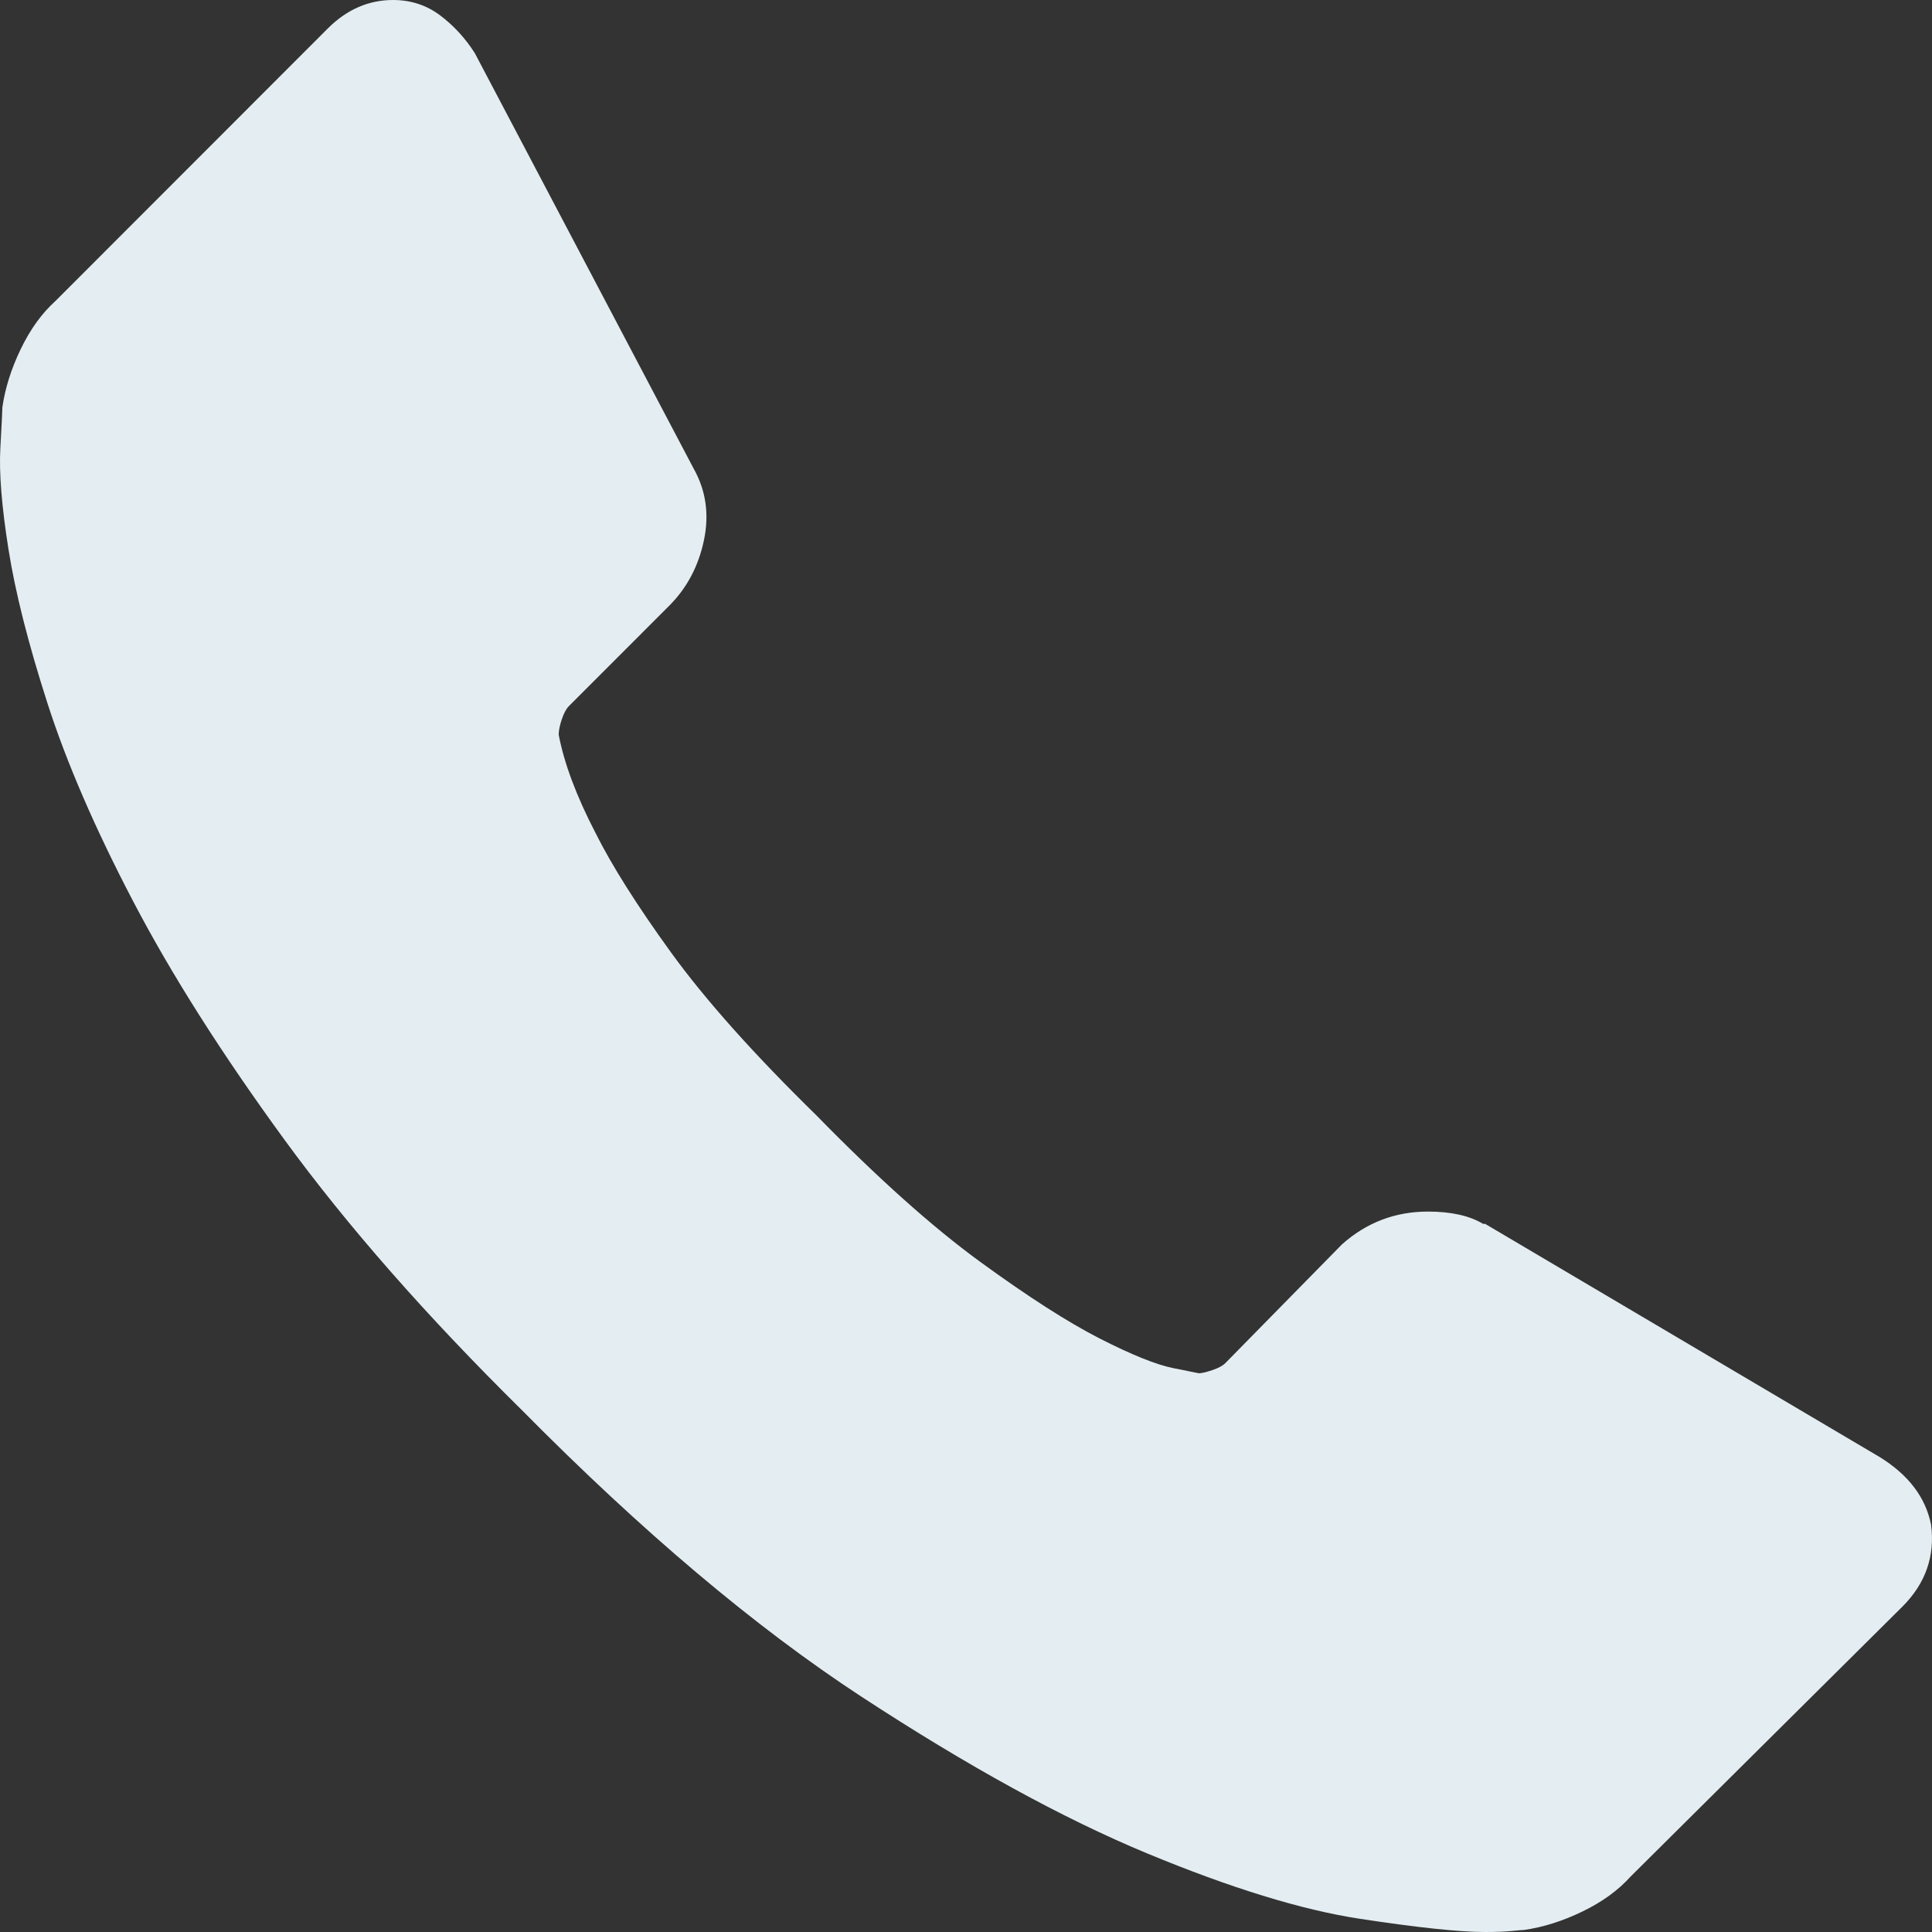 <?xml version="1.0" encoding="UTF-8"?>
<!-- Generator: Adobe Illustrator 16.0.2, SVG Export Plug-In . SVG Version: 6.00 Build 0)  -->
<!DOCTYPE svg PUBLIC "-//W3C//DTD SVG 1.1//EN" "http://www.w3.org/Graphics/SVG/1.1/DTD/svg11.dtd">
<svg version="1.1" id="Layer_1" xmlns="http://www.w3.org/2000/svg" xmlns:xlink="http://www.w3.org/1999/xlink" x="0px" y="0px" width="100px" height="100px" viewBox="0 0 100 100" enable-background="new 0 0 100 100" xml:space="preserve">
<rect x="0" y="0" width="100" height="100" fill="#333333" stroke="none"/>
<g>
	<g>
		<path fill="#e4eef2" d="M99.952,78.919c0.211,1.624-0.283,3.037-1.482,4.237L84.39,97.139c-0.635,0.707-1.465,1.307-2.487,1.802    c-1.023,0.494-2.029,0.812-3.017,0.953c-0.071,0-0.283,0.018-0.637,0.053C77.897,99.981,77.438,100,76.873,100    c-1.34,0-3.511-0.23-6.51-0.688c-3-0.46-6.67-1.589-11.01-3.39c-4.341-1.802-9.262-4.503-14.767-8.104    c-5.504-3.601-11.363-8.546-17.573-14.83c-4.94-4.873-9.033-9.534-12.28-13.983c-3.247-4.449-5.858-8.563-7.834-12.341    c-1.977-3.778-3.459-7.204-4.446-10.276c-0.988-3.071-1.659-5.72-2.012-7.944s-0.494-3.973-0.423-5.244    c0.07-1.271,0.105-1.977,0.105-2.118c0.142-0.989,0.458-1.994,0.953-3.019c0.494-1.024,1.094-1.854,1.8-2.489l14.08-14.09    C17.944,0.494,19.074,0,20.344,0c0.917,0,1.729,0.265,2.434,0.794c0.706,0.53,1.306,1.184,1.8,1.96l11.327,21.504    c0.635,1.13,0.812,2.366,0.53,3.708s-0.882,2.472-1.8,3.39l-5.187,5.19c-0.141,0.142-0.265,0.371-0.371,0.688    c-0.106,0.317-0.159,0.584-0.159,0.795c0.282,1.483,0.917,3.178,1.906,5.084c0.847,1.695,2.153,3.762,3.917,6.198    c1.765,2.436,4.27,5.243,7.517,8.421c3.176,3.249,5.999,5.773,8.469,7.575c2.469,1.8,4.533,3.124,6.192,3.973    c1.657,0.846,2.929,1.358,3.811,1.535l1.322,0.265c0.142,0,0.371-0.054,0.688-0.159s0.548-0.229,0.688-0.371l6.034-6.143    c1.271-1.131,2.753-1.696,4.446-1.696c1.2,0,2.152,0.213,2.857,0.636h0.106l20.432,12.076    C98.787,76.343,99.669,77.506,99.952,78.919L99.952,78.919z M99.952,78.919"/>
	</g>
</g>
</svg>